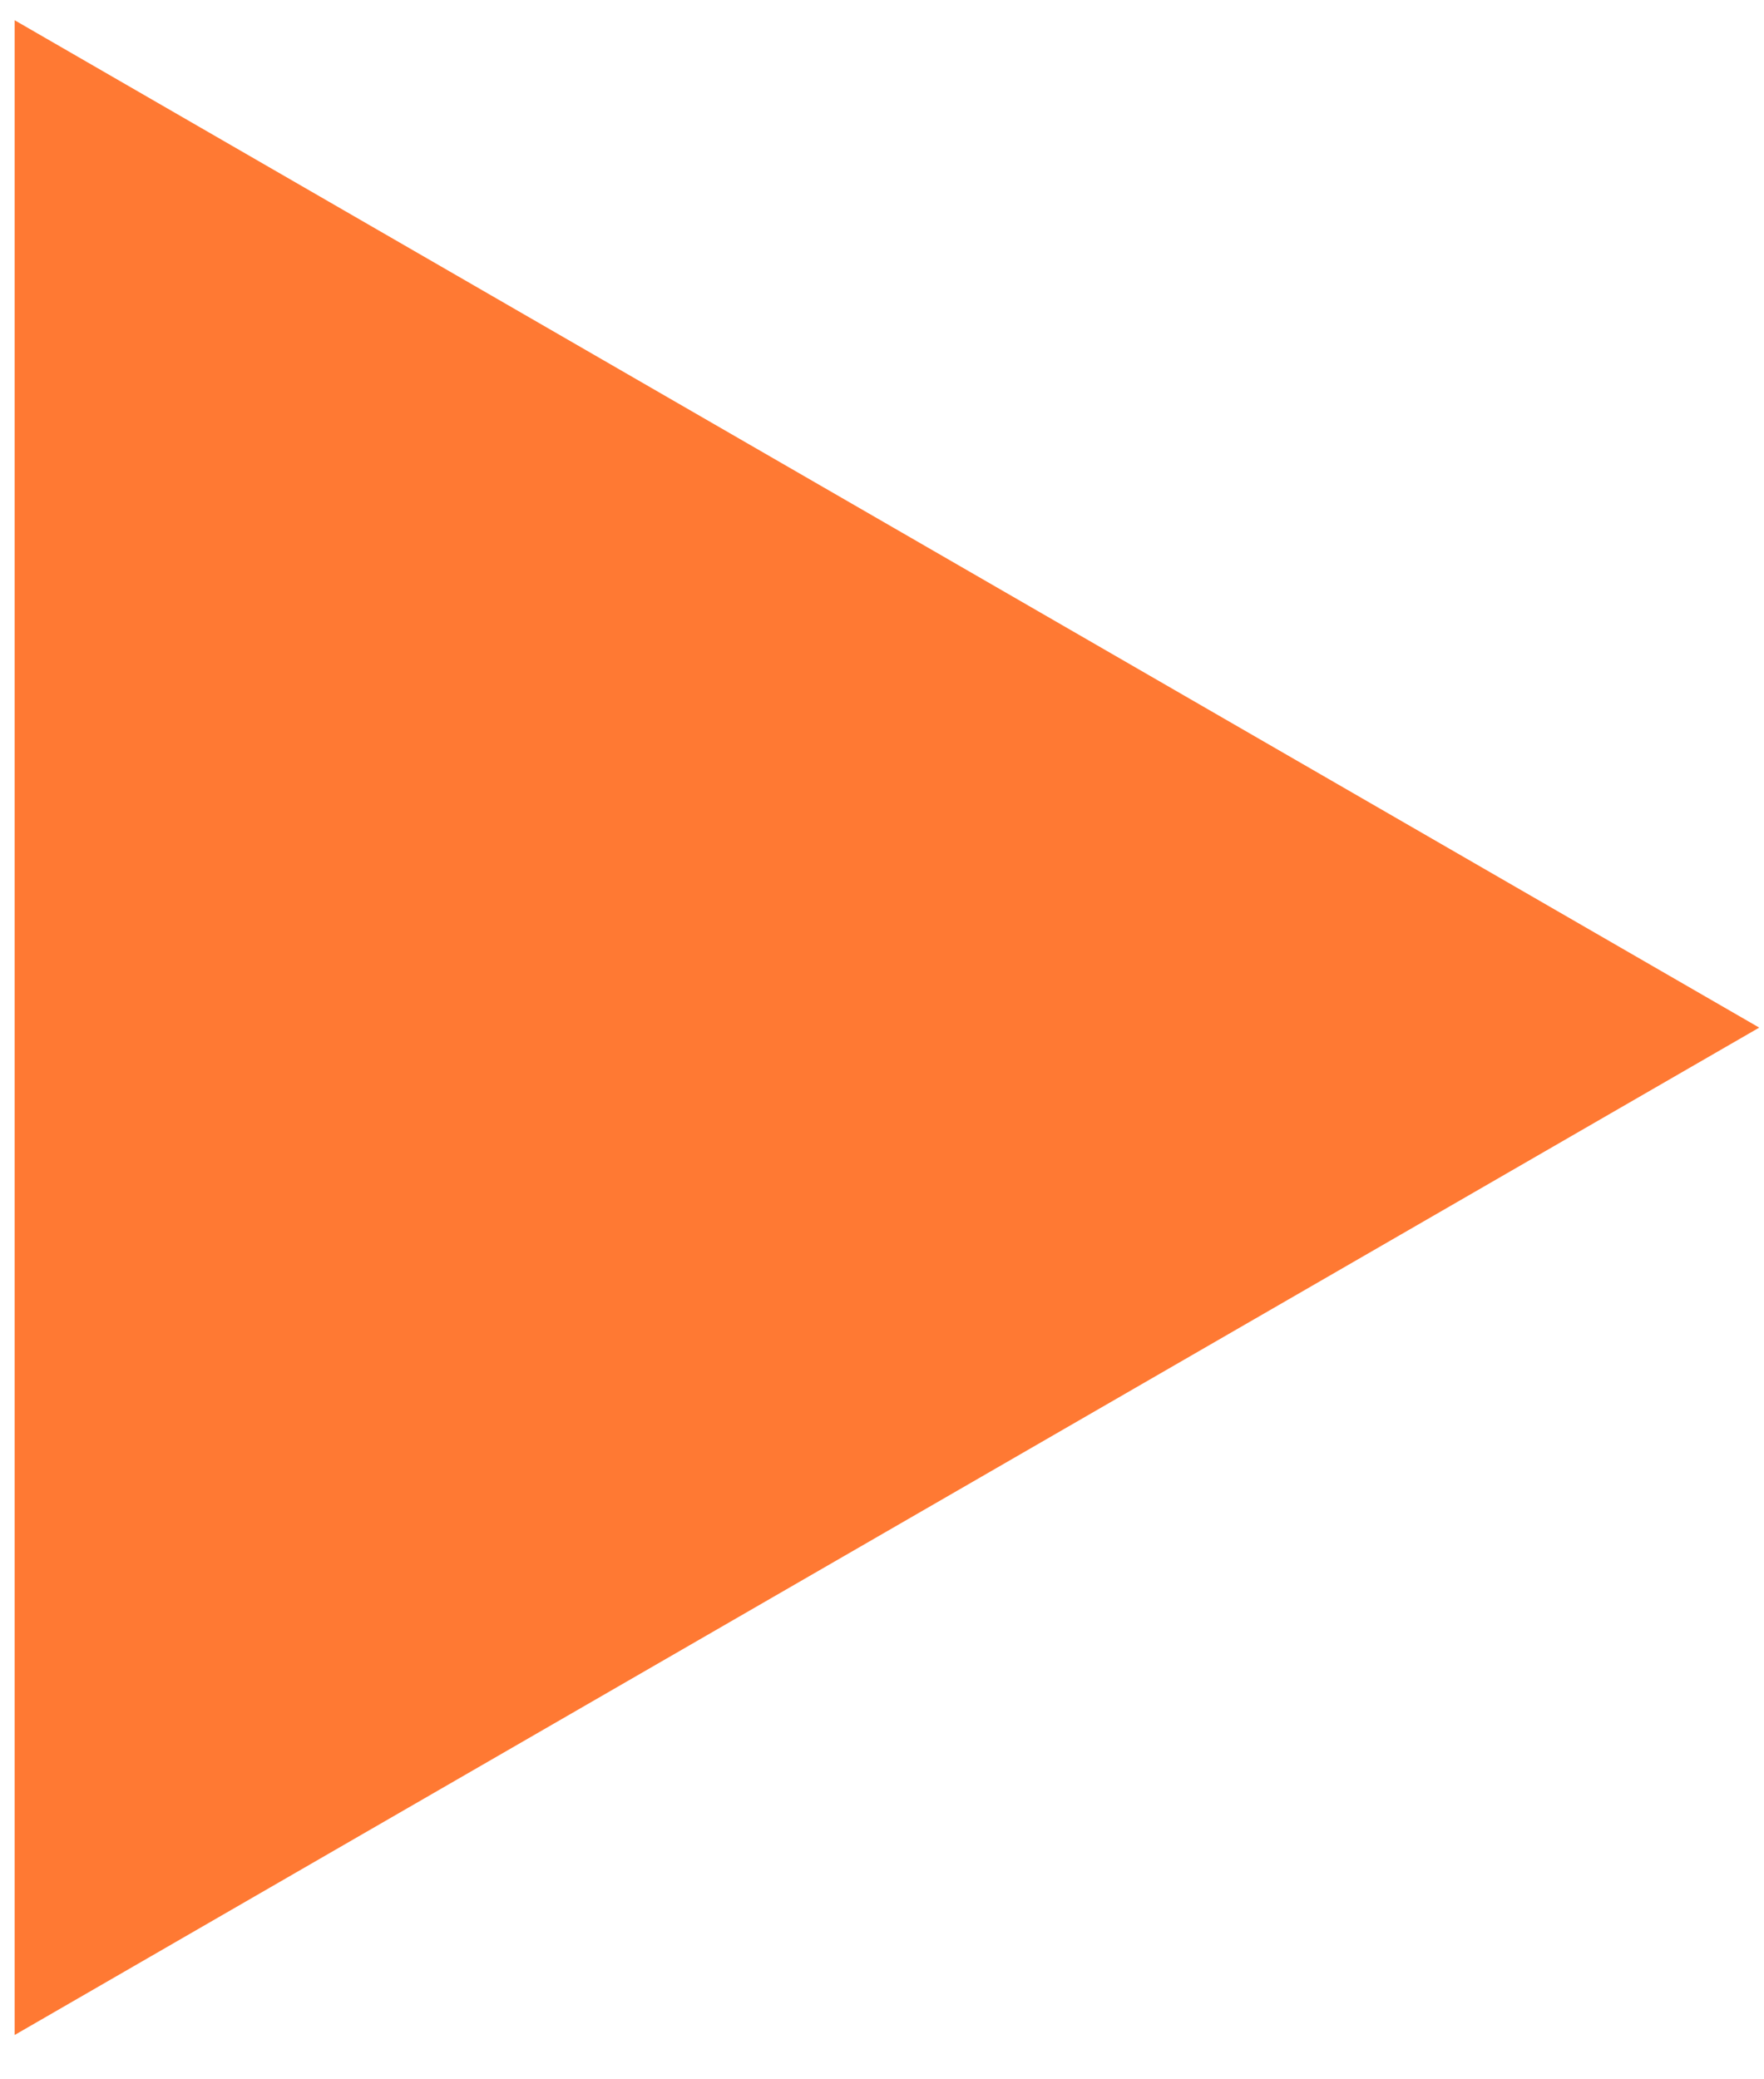 <svg width="28" height="33" viewBox="0 0 28 33" fill="none" xmlns="http://www.w3.org/2000/svg">
<path d="M27.924 16.309L0.232 32.297L0.232 0.321L27.924 16.309Z" fill="#FF5800" fill-opacity="0.8"/>
</svg>
